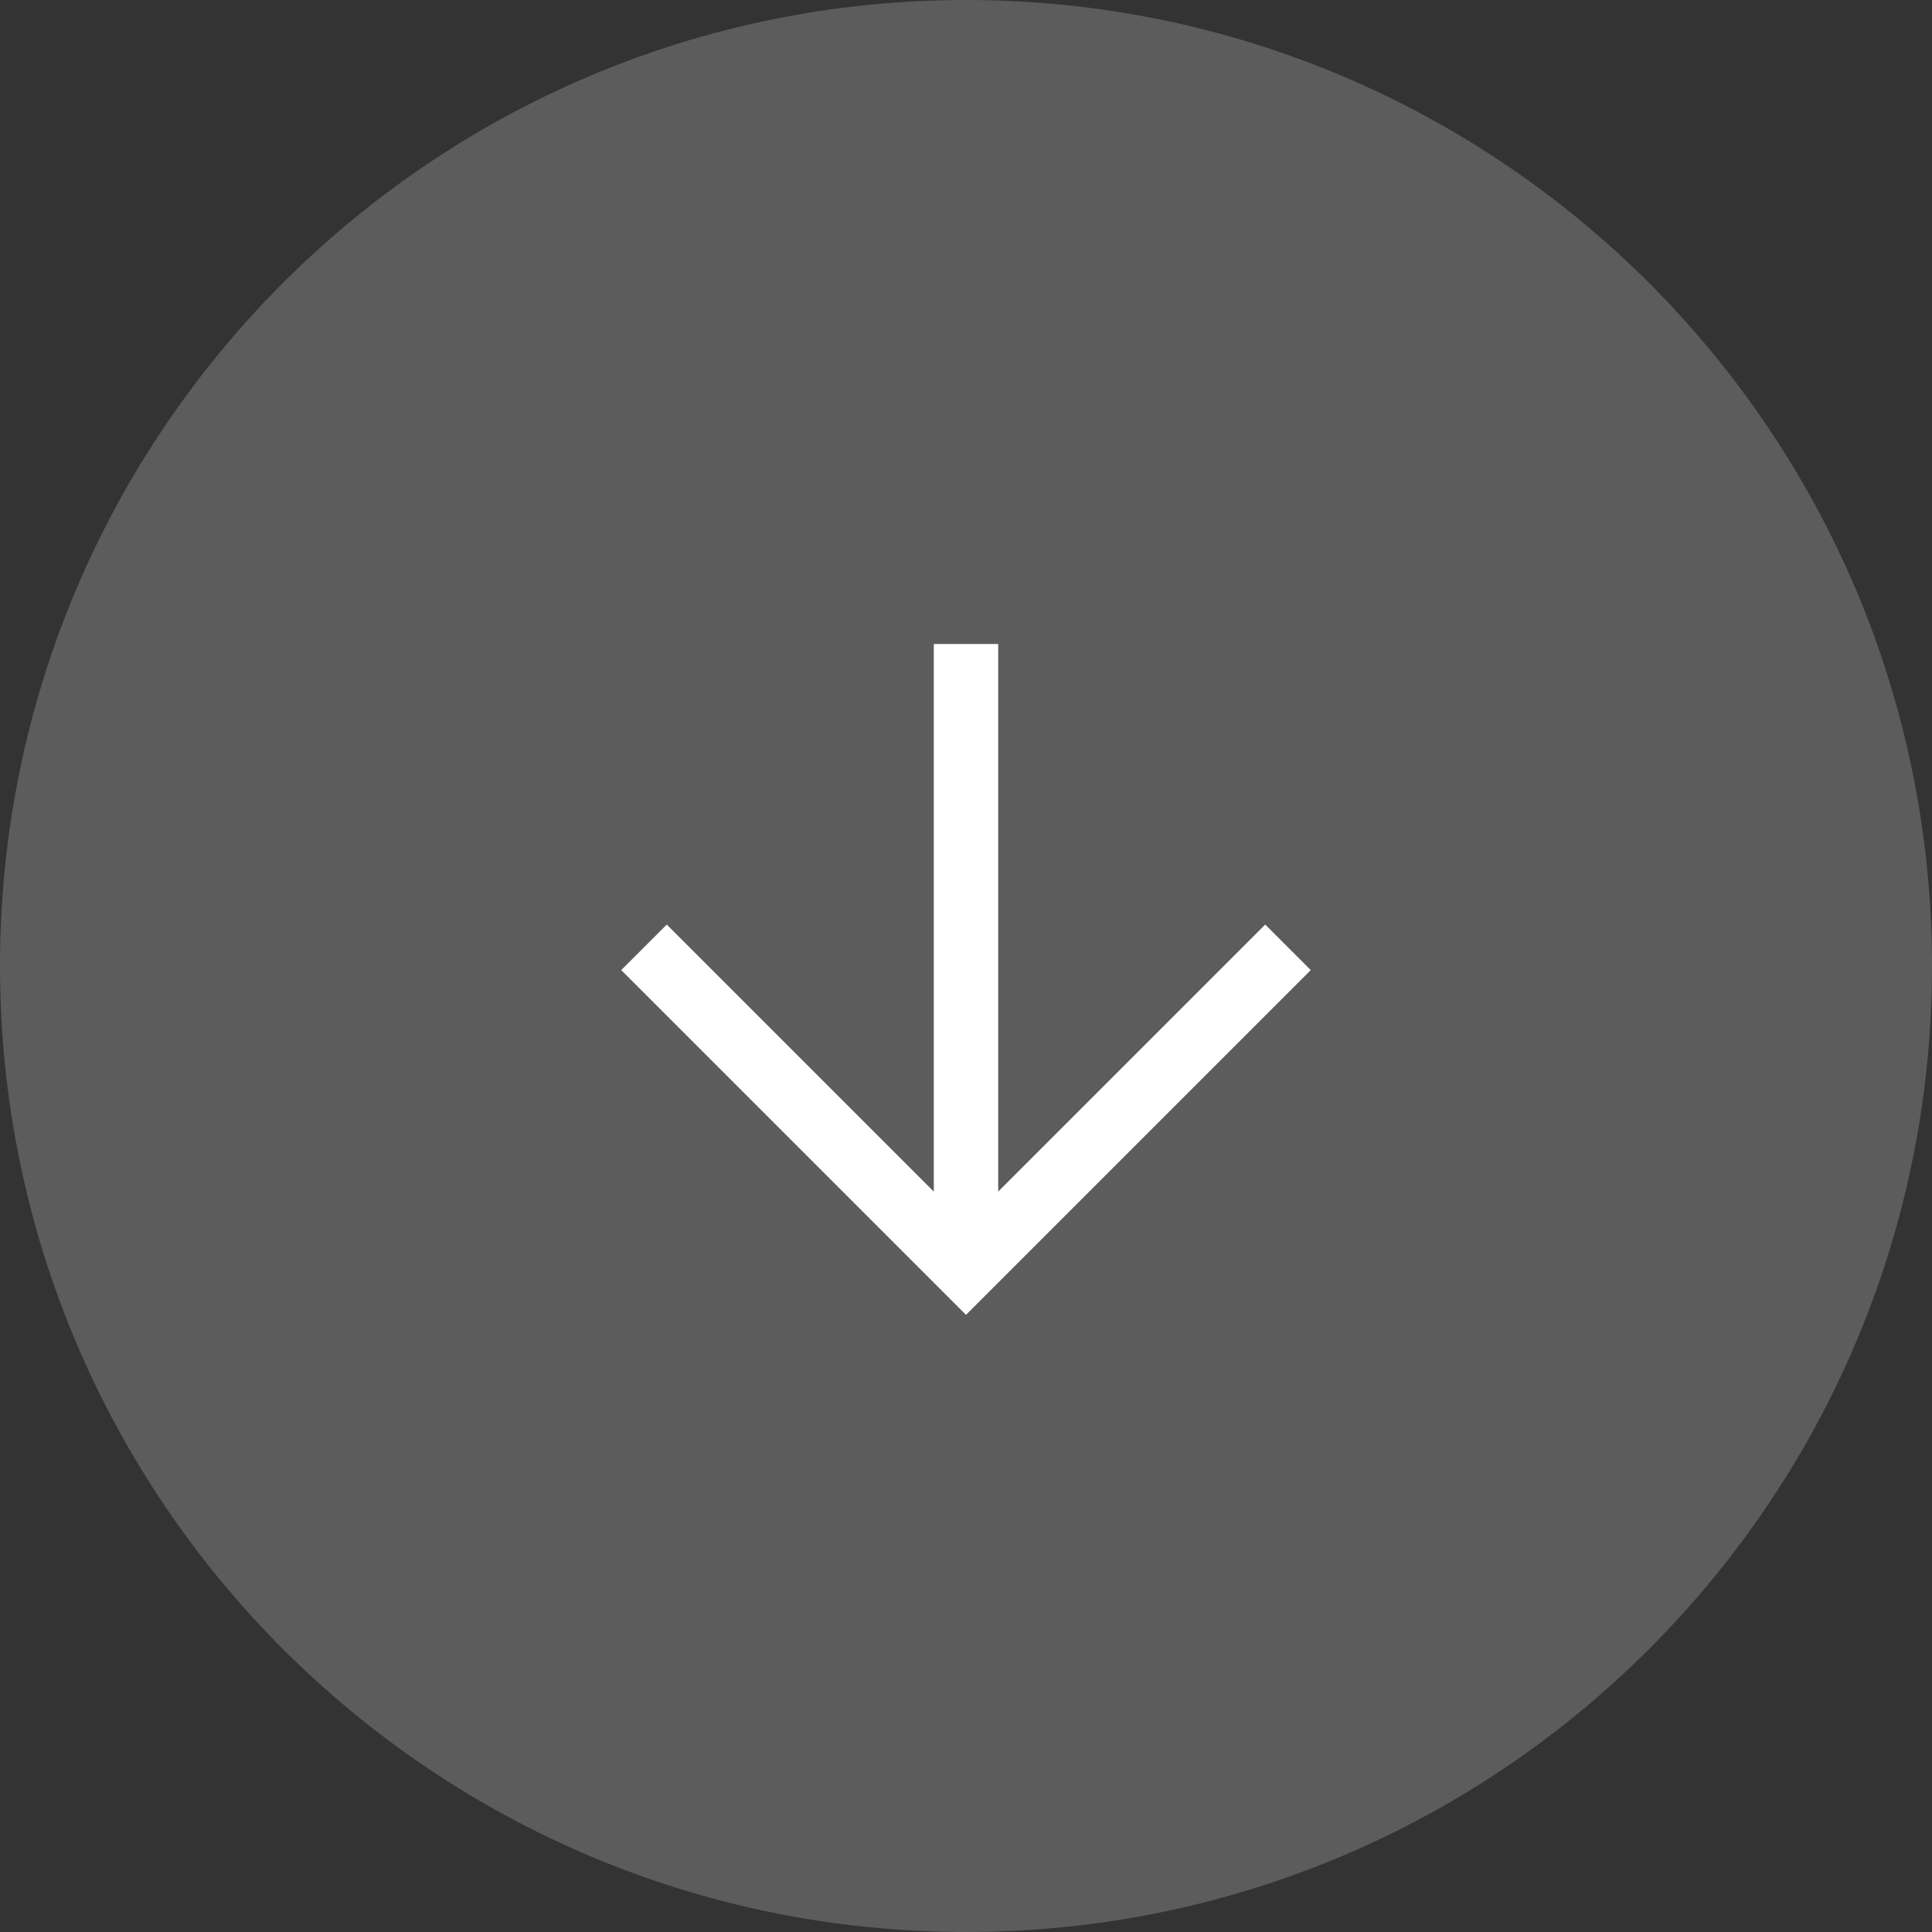 <svg width="60" height="60" viewBox="0 0 60 60" fill="none" xmlns="http://www.w3.org/2000/svg">
<rect x="0" y="0" width="60" height="60" fill="#333333" stroke="none"/>
<path d="M40 29.42L30 39.42L20 29.42" stroke="white" stroke-width="2" stroke-miterlimit="10"/>
<path d="M30 39.42L30 20" stroke="white" stroke-width="2" stroke-miterlimit="10"/>
<path d="M-1.31134e-06 30C-2.03558e-06 46.569 13.431 60 30 60C46.569 60 60 46.569 60 30C60 13.431 46.569 -5.87108e-07 30 -1.31134e-06C13.431 -2.03558e-06 -5.87108e-07 13.431 -1.31134e-06 30Z" fill="white" fill-opacity="0.2"/>
</svg>
